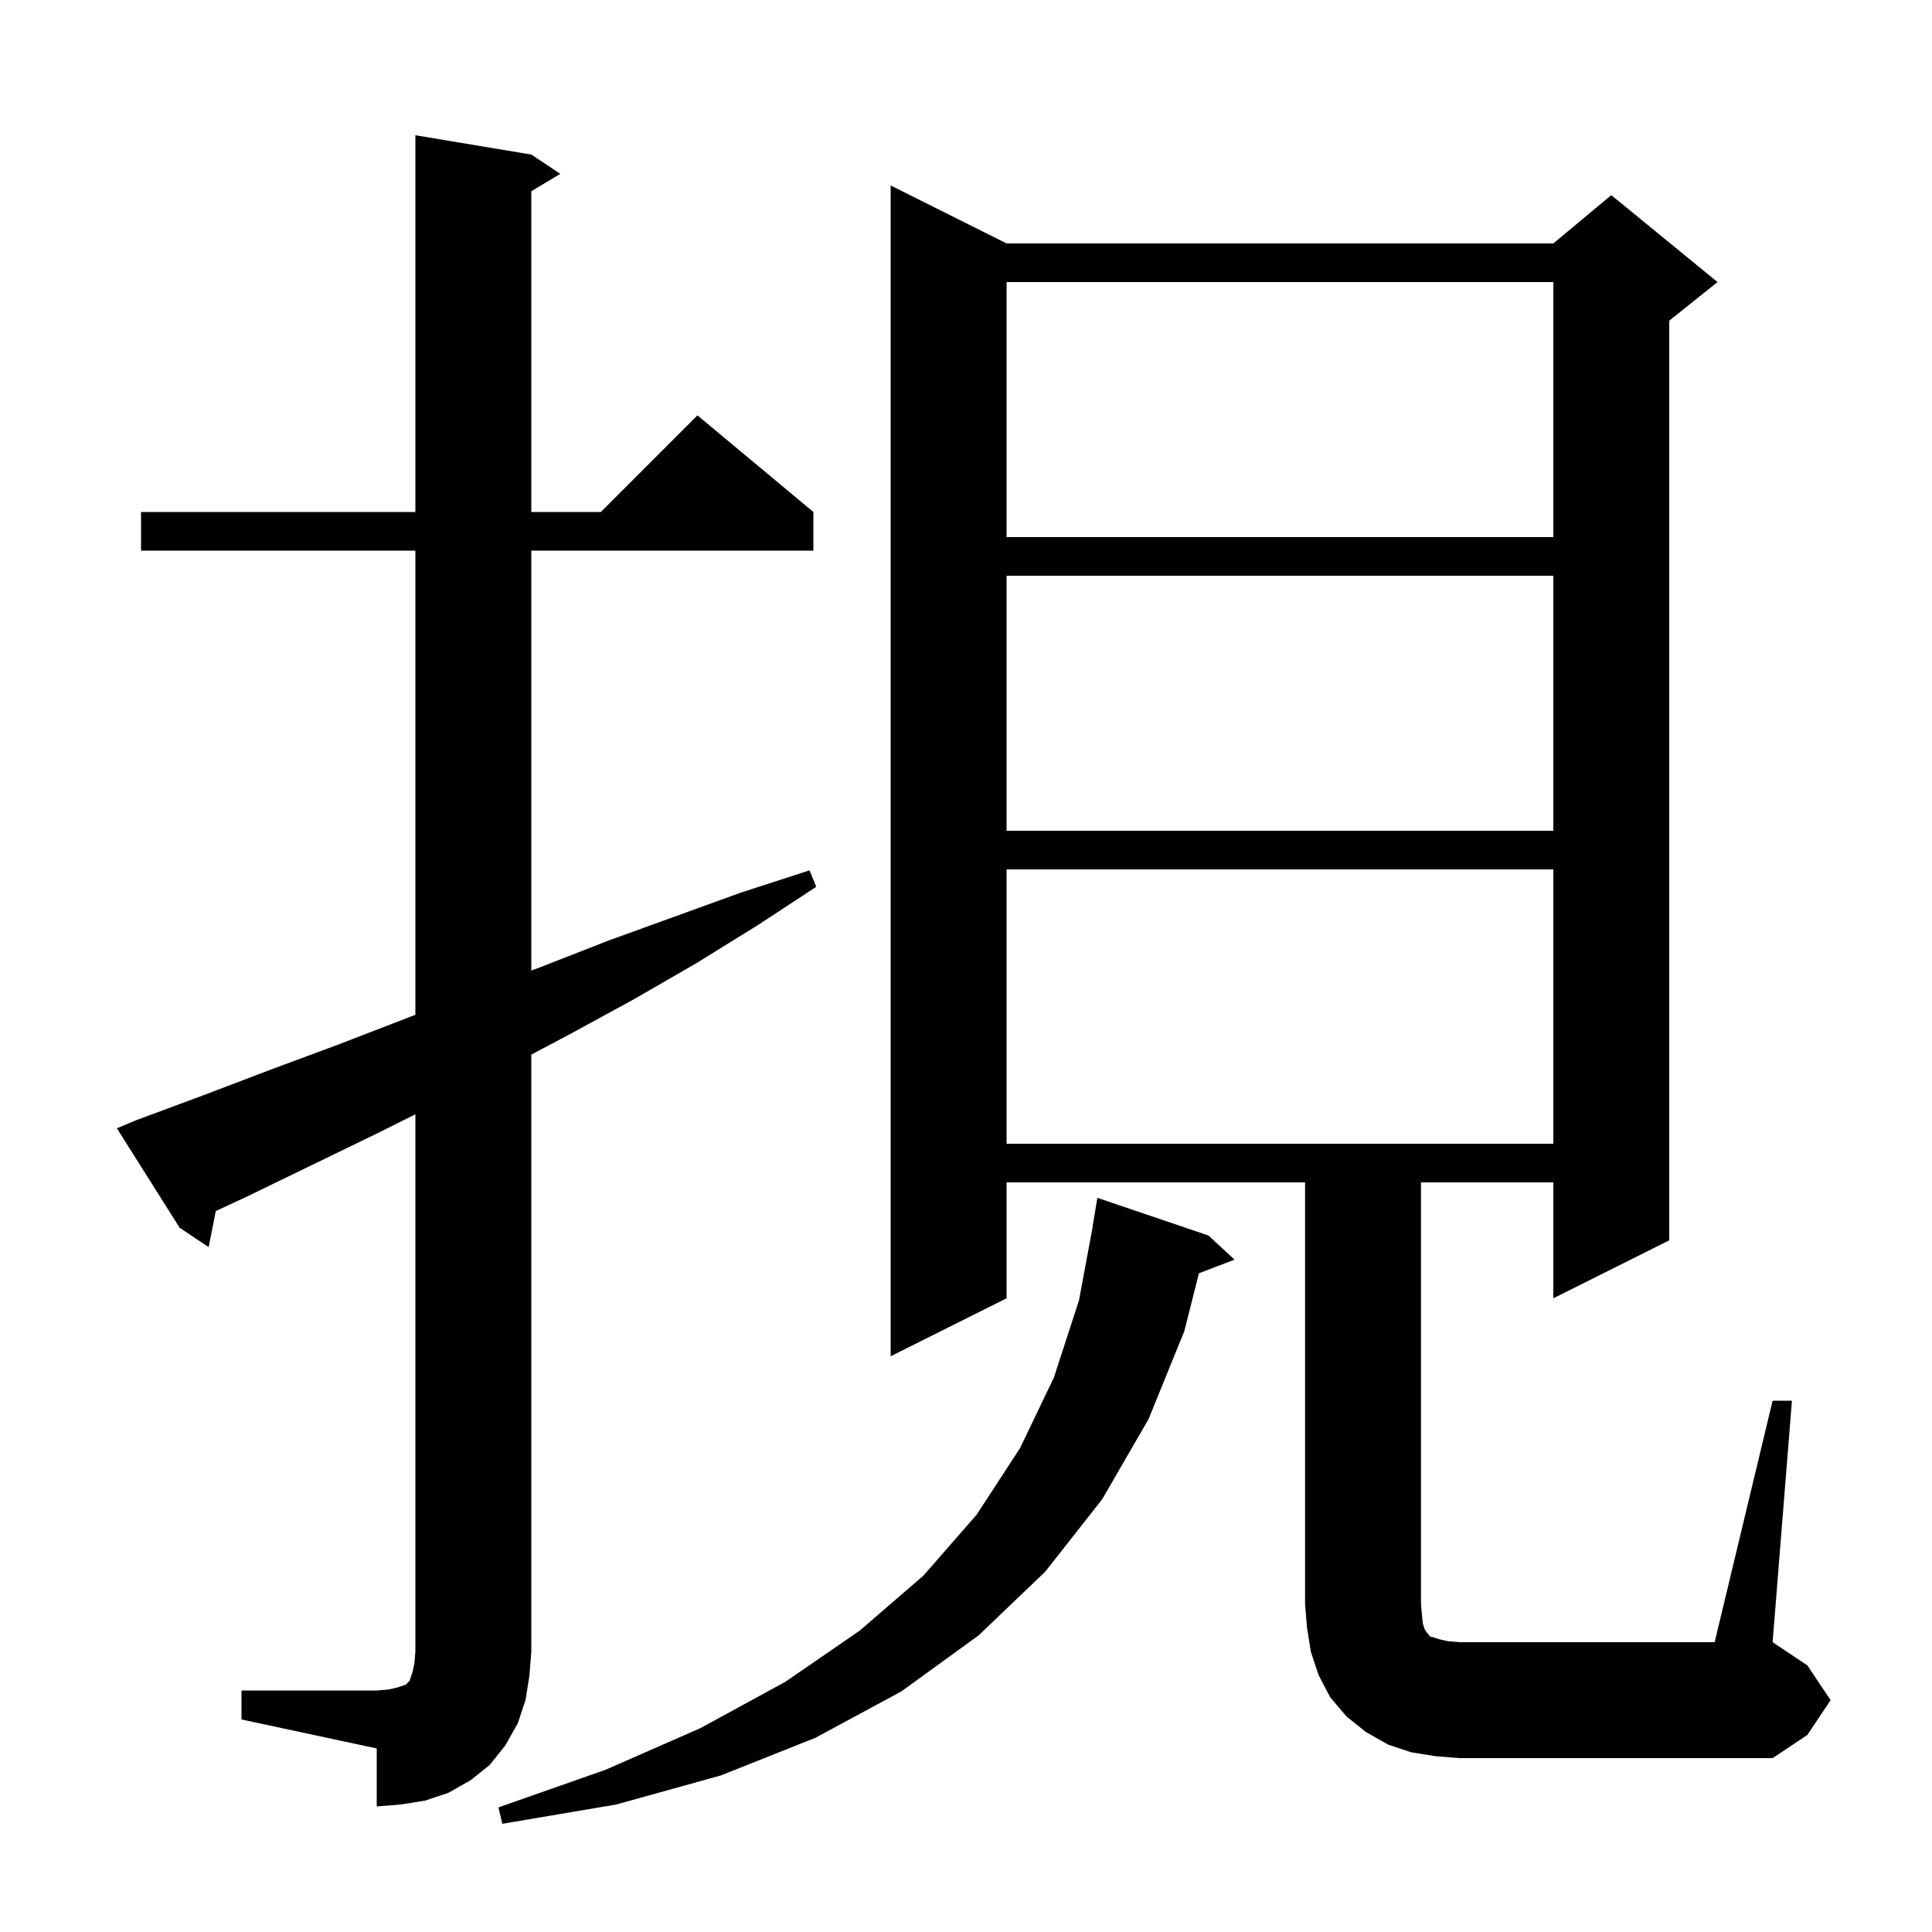 <svg xmlns="http://www.w3.org/2000/svg" xmlns:xlink="http://www.w3.org/1999/xlink" version="1.1" baseProfile="full" viewBox="0 0 200 200" width="200" height="200">
<g fill="black">
<path d="M 125.1 127.9 L 127.8 130.4 L 124.113 131.808 L 122.6 137.8 L 118.9 146.9 L 114.1 155.2 L 108.2 162.7 L 101.3 169.3 L 93.3 175.1 L 84.4 179.9 L 74.6 183.8 L 63.8 186.8 L 52.0 188.8 L 51.6 187.1 L 62.7 183.2 L 72.5 178.9 L 81.3 174.1 L 89.0 168.8 L 95.6 163.1 L 101.1 156.8 L 105.6 149.9 L 109.1 142.6 L 111.7 134.6 L 113.114 127.001 L 113.1 127.0 L 113.6 124.0 Z M 25.0 175.0 L 39.0 175.0 L 40.2 174.9 L 41.1 174.7 L 42.0 174.4 L 42.4 174.0 L 42.7 173.1 L 42.9 172.2 L 43.0 171.0 L 43.0 115.35 L 39.1 117.3 L 25.5 123.9 L 22.336 125.367 L 21.6 129.1 L 18.6 127.1 L 12.1 116.8 L 14.0 116.0 L 21.0 113.4 L 28.1 110.7 L 35.1 108.1 L 42.1 105.4 L 43.0 105.048 L 43.0 57.0 L 14.6 57.0 L 14.6 53.0 L 43.0 53.0 L 43.0 14.0 L 55.0 16.0 L 58.0 18.0 L 55.0 19.8 L 55.0 53.0 L 62.2 53.0 L 72.2 43.0 L 84.2 53.0 L 84.2 57.0 L 55.0 57.0 L 55.0 100.471 L 56.0 100.1 L 62.9 97.4 L 76.7 92.4 L 83.8 90.1 L 84.5 91.8 L 78.4 95.8 L 72.1 99.7 L 65.7 103.4 L 59.1 107.0 L 55.0 109.174 L 55.0 171.0 L 54.8 173.5 L 54.4 176.0 L 53.6 178.4 L 52.3 180.7 L 50.7 182.7 L 48.7 184.3 L 46.4 185.6 L 44.0 186.4 L 41.5 186.8 L 39.0 187.0 L 39.0 181.0 L 25.0 178.0 Z M 183.5 145.0 L 185.5 145.0 L 183.5 170.0 L 187.1 172.4 L 189.5 176.0 L 187.1 179.6 L 183.5 182.0 L 151.1 182.0 L 148.6 181.8 L 146.1 181.4 L 143.7 180.6 L 141.4 179.3 L 139.4 177.7 L 137.7 175.7 L 136.5 173.4 L 135.7 171.0 L 135.3 168.5 L 135.1 166.0 L 135.1 122.4 L 104.2 122.4 L 104.2 134.4 L 92.2 140.4 L 92.2 19.2 L 104.2 25.2 L 160.8 25.2 L 166.8 20.2 L 177.8 29.2 L 172.8 33.2 L 172.8 128.4 L 160.8 134.4 L 160.8 122.4 L 147.1 122.4 L 147.1 166.0 L 147.2 167.2 L 147.3 168.1 L 147.5 168.7 L 147.7 169.0 L 147.9 169.2 L 148.0 169.4 L 148.4 169.5 L 149.0 169.7 L 149.9 169.9 L 151.1 170.0 L 177.5 170.0 Z M 104.2 90.0 L 104.2 118.4 L 160.8 118.4 L 160.8 90.0 Z M 104.2 59.6 L 104.2 86.0 L 160.8 86.0 L 160.8 59.6 Z M 104.2 29.2 L 104.2 55.6 L 160.8 55.6 L 160.8 29.2 Z " />
</g>
</svg>
